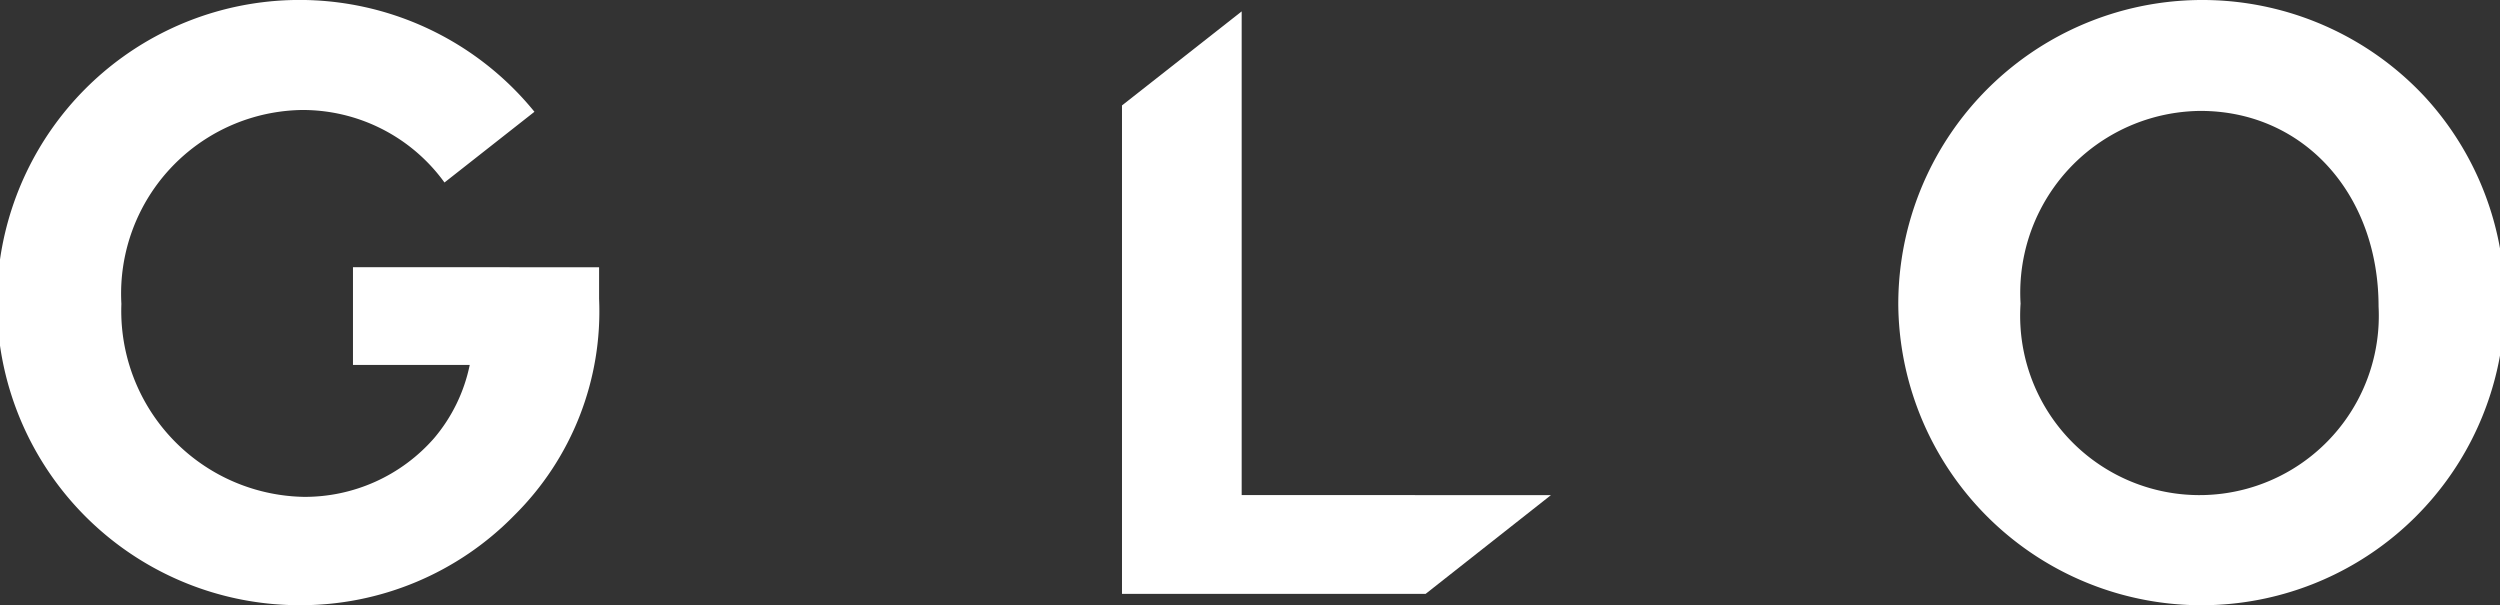 <svg xmlns="http://www.w3.org/2000/svg" width="63" height="15.251" viewBox="0 0 63 15.251">
  <rect x="0" y="0" width="63" height="15.251" fill="#333333" stroke="none"/>
  <g id="Group_102" data-name="Group 102" transform="translate(-859.189 -5986.209)">
    <path id="Path_694" data-name="Path 694" d="M874.286,5992.943v.792a7.232,7.232,0,0,1-2.135,5.458,7.527,7.527,0,0,1-5.414,2.266,7.626,7.626,0,1,1,5.92-12.434l-2.267,1.782a4.408,4.408,0,0,0-3.609-1.827,4.628,4.628,0,0,0-4.533,4.885,4.688,4.688,0,0,0,4.6,4.864,4.328,4.328,0,0,0,3.278-1.476,4.139,4.139,0,0,0,.9-1.848h-2.942v-2.464Z" transform="translate(0 0.001)" fill="#fff"/>
    <path id="Path_695" data-name="Path 695" d="M934.043,5988.673a7.642,7.642,0,1,1-13.292,5.238,7.662,7.662,0,0,1,13.292-5.238Zm-10.211,5.193a4.519,4.519,0,1,0,9.022.066c0-2.839-1.893-4.929-4.489-4.929A4.582,4.582,0,0,0,923.833,5993.866Z" transform="translate(-13.725 0.001)" fill="#fff"/>
    <g id="Group_15" data-name="Group 15" transform="translate(887.464 5986.496)">
      <path id="Path_696" data-name="Path 696" d="M906.385,5998.767l-3.159,2.489h-7.651v-12.309l3.016-2.37v12.189Z" transform="translate(-895.576 -5986.577)" fill="#fff"/>
    </g>
  </g>
</svg>
